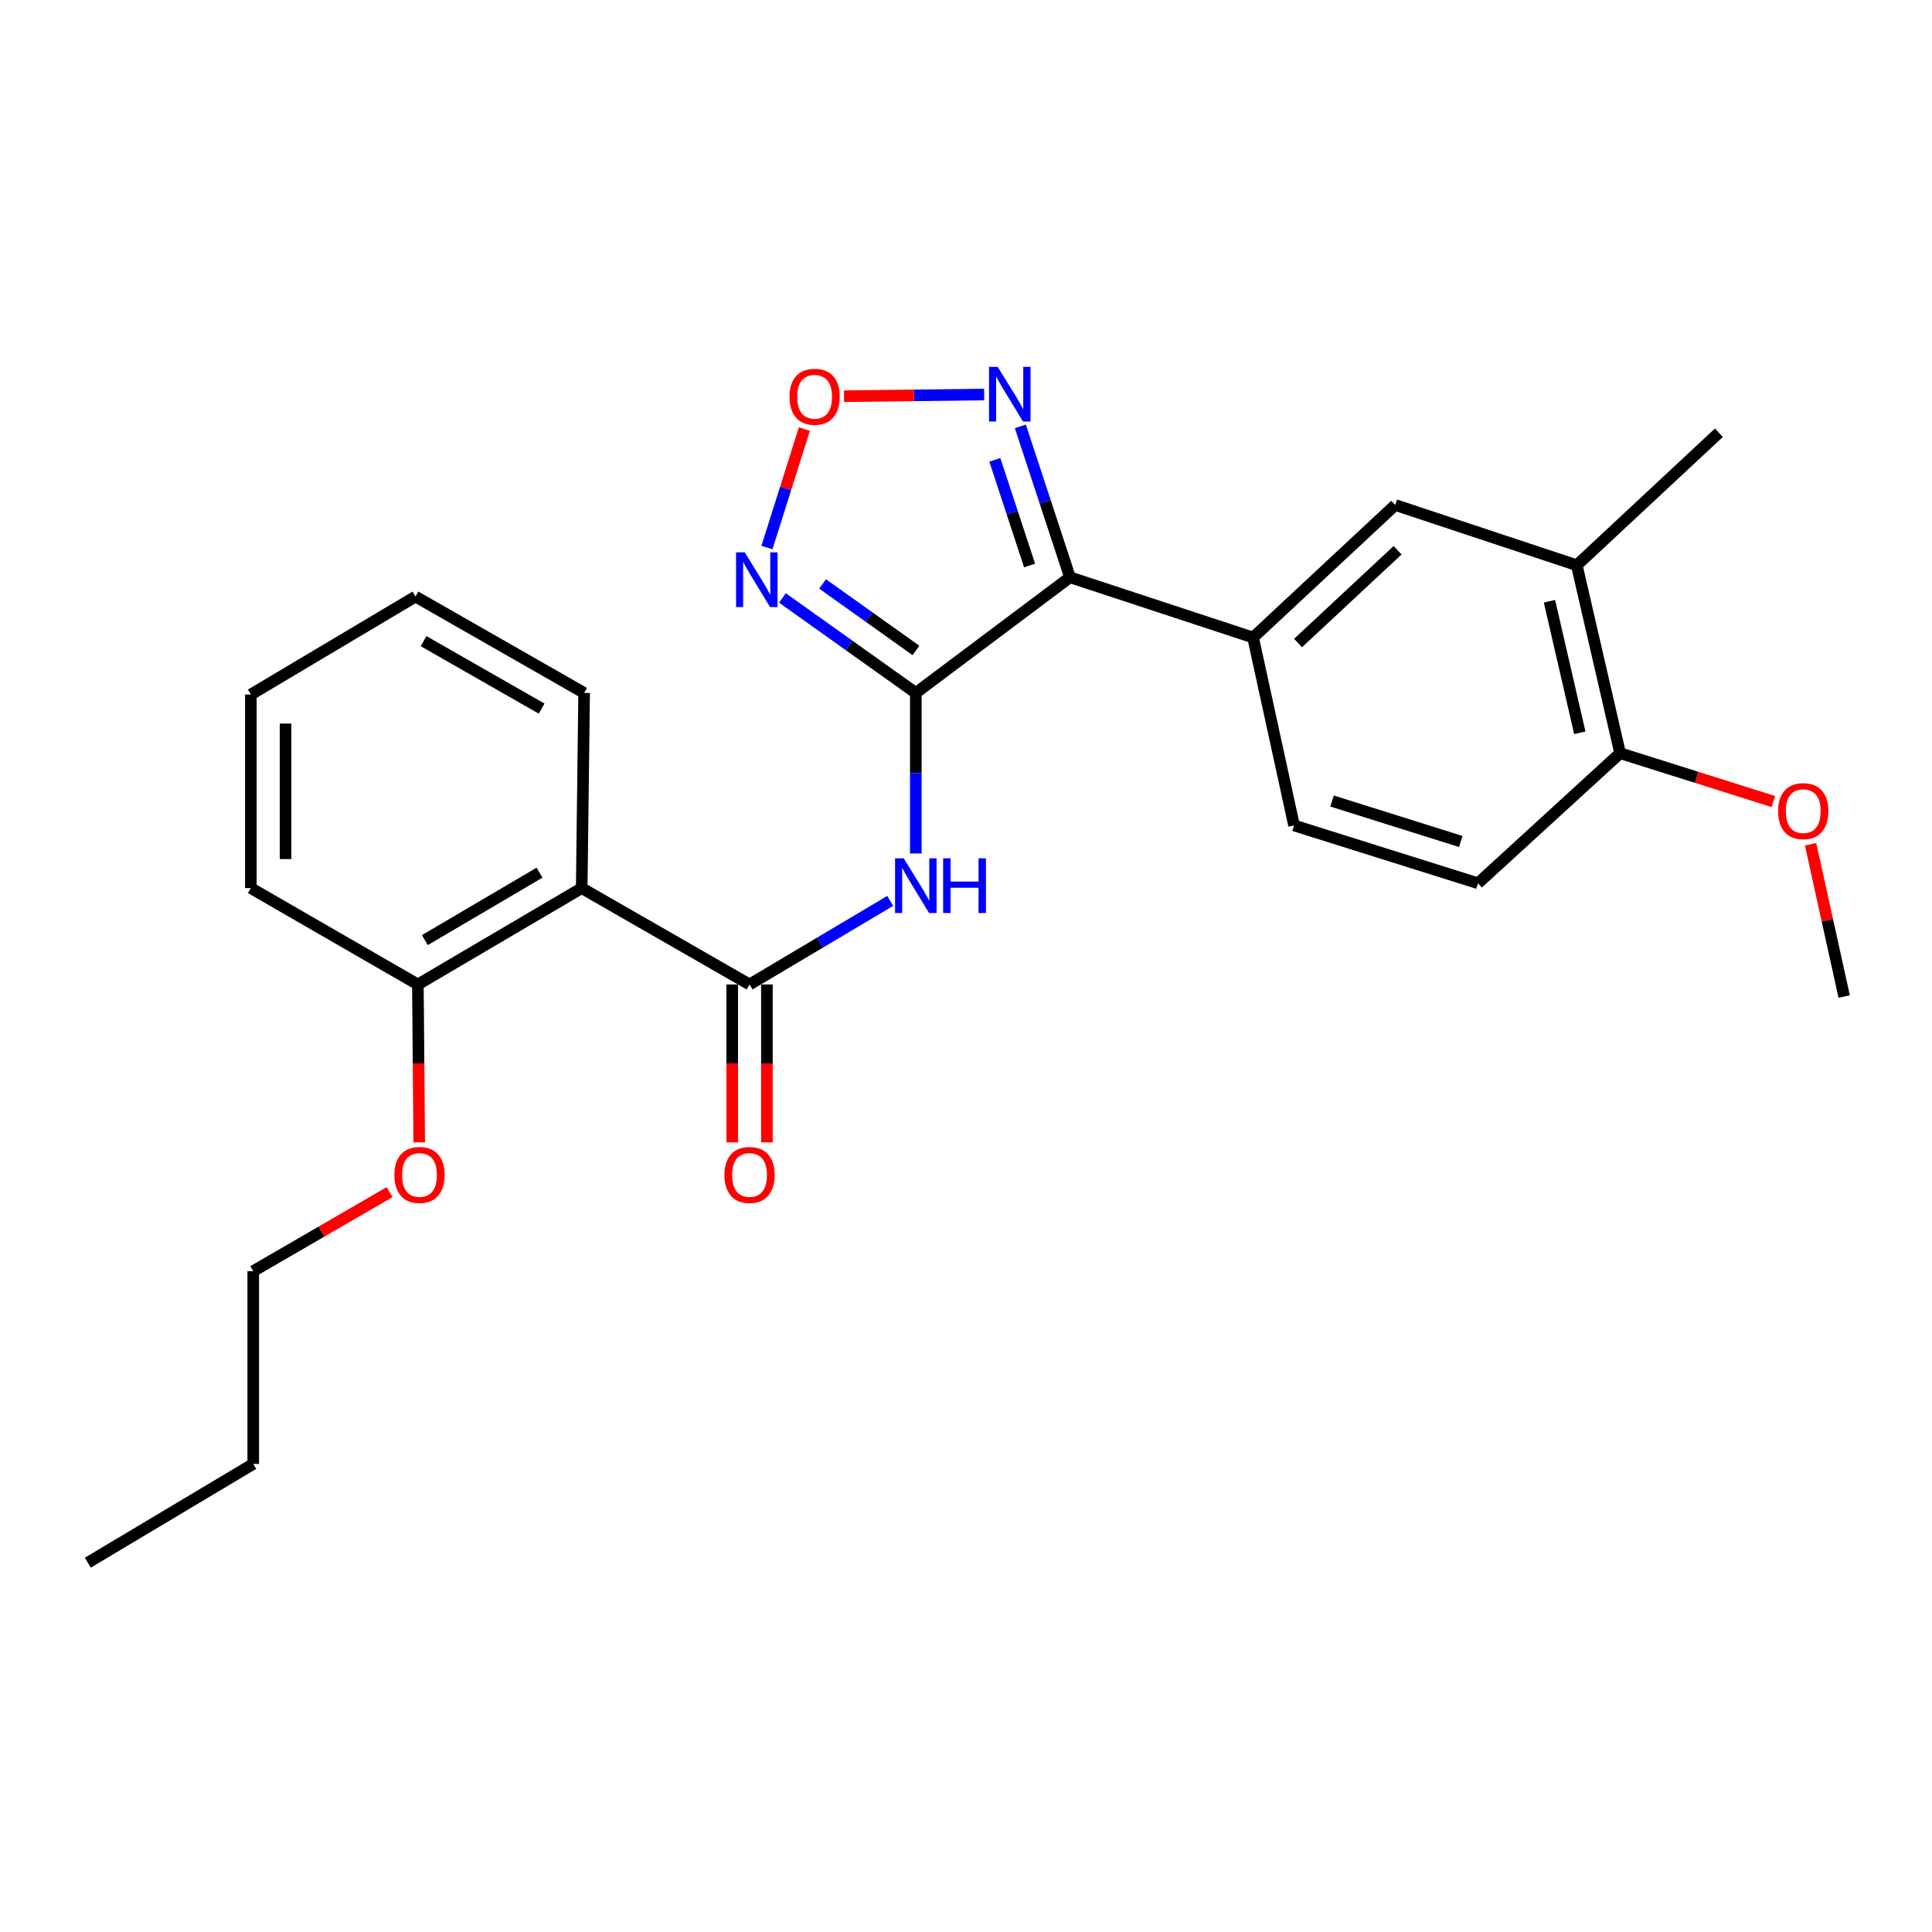<?xml version='1.0' encoding='iso-8859-1'?>
<svg version='1.1' baseProfile='full'
              xmlns='http://www.w3.org/2000/svg'
                      xmlns:rdkit='http://www.rdkit.org/xml'
                      xmlns:xlink='http://www.w3.org/1999/xlink'
                  xml:space='preserve'
width='1000px' height='1000px' viewBox='0 0 1000 1000'>
<!-- END OF HEADER -->
<rect style='opacity:1.0;fill:#FFFFFF;stroke:none' width='1000' height='1000' x='0' y='0'> </rect>
<path class='bond-0' d='M 474.023,358.662 L 553.82,298.806' style='fill:none;fill-rule:evenodd;stroke:#000000;stroke-width:6px;stroke-linecap:butt;stroke-linejoin:miter;stroke-opacity:1' />
<path class='bond-1' d='M 474.023,358.662 L 474.023,400.215' style='fill:none;fill-rule:evenodd;stroke:#000000;stroke-width:6px;stroke-linecap:butt;stroke-linejoin:miter;stroke-opacity:1' />
<path class='bond-1' d='M 474.023,400.215 L 474.023,441.768' style='fill:none;fill-rule:evenodd;stroke:#0000FF;stroke-width:6px;stroke-linecap:butt;stroke-linejoin:miter;stroke-opacity:1' />
<path class='bond-3' d='M 474.023,358.662 L 439.505,334.081' style='fill:none;fill-rule:evenodd;stroke:#000000;stroke-width:6px;stroke-linecap:butt;stroke-linejoin:miter;stroke-opacity:1' />
<path class='bond-3' d='M 439.505,334.081 L 404.987,309.5' style='fill:none;fill-rule:evenodd;stroke:#0000FF;stroke-width:6px;stroke-linecap:butt;stroke-linejoin:miter;stroke-opacity:1' />
<path class='bond-3' d='M 474.083,336.661 L 449.921,319.454' style='fill:none;fill-rule:evenodd;stroke:#000000;stroke-width:6px;stroke-linecap:butt;stroke-linejoin:miter;stroke-opacity:1' />
<path class='bond-3' d='M 449.921,319.454 L 425.758,302.248' style='fill:none;fill-rule:evenodd;stroke:#0000FF;stroke-width:6px;stroke-linecap:butt;stroke-linejoin:miter;stroke-opacity:1' />
<path class='bond-4' d='M 553.82,298.806 L 540.976,259.747' style='fill:none;fill-rule:evenodd;stroke:#000000;stroke-width:6px;stroke-linecap:butt;stroke-linejoin:miter;stroke-opacity:1' />
<path class='bond-4' d='M 540.976,259.747 L 528.132,220.689' style='fill:none;fill-rule:evenodd;stroke:#0000FF;stroke-width:6px;stroke-linecap:butt;stroke-linejoin:miter;stroke-opacity:1' />
<path class='bond-4' d='M 532.909,292.698 L 523.918,265.357' style='fill:none;fill-rule:evenodd;stroke:#000000;stroke-width:6px;stroke-linecap:butt;stroke-linejoin:miter;stroke-opacity:1' />
<path class='bond-4' d='M 523.918,265.357 L 514.927,238.016' style='fill:none;fill-rule:evenodd;stroke:#0000FF;stroke-width:6px;stroke-linecap:butt;stroke-linejoin:miter;stroke-opacity:1' />
<path class='bond-7' d='M 553.82,298.806 L 648.592,329.981' style='fill:none;fill-rule:evenodd;stroke:#000000;stroke-width:6px;stroke-linecap:butt;stroke-linejoin:miter;stroke-opacity:1' />
<path class='bond-2' d='M 460.78,466.291 L 424.375,487.925' style='fill:none;fill-rule:evenodd;stroke:#0000FF;stroke-width:6px;stroke-linecap:butt;stroke-linejoin:miter;stroke-opacity:1' />
<path class='bond-2' d='M 424.375,487.925 L 387.97,509.559' style='fill:none;fill-rule:evenodd;stroke:#000000;stroke-width:6px;stroke-linecap:butt;stroke-linejoin:miter;stroke-opacity:1' />
<path class='bond-6' d='M 387.97,509.559 L 301.089,459.679' style='fill:none;fill-rule:evenodd;stroke:#000000;stroke-width:6px;stroke-linecap:butt;stroke-linejoin:miter;stroke-opacity:1' />
<path class='bond-10' d='M 378.991,509.559 L 378.991,550.424' style='fill:none;fill-rule:evenodd;stroke:#000000;stroke-width:6px;stroke-linecap:butt;stroke-linejoin:miter;stroke-opacity:1' />
<path class='bond-10' d='M 378.991,550.424 L 378.991,591.289' style='fill:none;fill-rule:evenodd;stroke:#FF0000;stroke-width:6px;stroke-linecap:butt;stroke-linejoin:miter;stroke-opacity:1' />
<path class='bond-10' d='M 396.948,509.559 L 396.948,550.424' style='fill:none;fill-rule:evenodd;stroke:#000000;stroke-width:6px;stroke-linecap:butt;stroke-linejoin:miter;stroke-opacity:1' />
<path class='bond-10' d='M 396.948,550.424 L 396.948,591.289' style='fill:none;fill-rule:evenodd;stroke:#FF0000;stroke-width:6px;stroke-linecap:butt;stroke-linejoin:miter;stroke-opacity:1' />
<path class='bond-5' d='M 396.976,283.408 L 406.659,252.744' style='fill:none;fill-rule:evenodd;stroke:#0000FF;stroke-width:6px;stroke-linecap:butt;stroke-linejoin:miter;stroke-opacity:1' />
<path class='bond-5' d='M 406.659,252.744 L 416.341,222.08' style='fill:none;fill-rule:evenodd;stroke:#FF0000;stroke-width:6px;stroke-linecap:butt;stroke-linejoin:miter;stroke-opacity:1' />
<path class='bond-26' d='M 509.39,204.197 L 473.116,204.641' style='fill:none;fill-rule:evenodd;stroke:#0000FF;stroke-width:6px;stroke-linecap:butt;stroke-linejoin:miter;stroke-opacity:1' />
<path class='bond-26' d='M 473.116,204.641 L 436.842,205.085' style='fill:none;fill-rule:evenodd;stroke:#FF0000;stroke-width:6px;stroke-linecap:butt;stroke-linejoin:miter;stroke-opacity:1' />
<path class='bond-11' d='M 301.089,459.679 L 216.293,509.559' style='fill:none;fill-rule:evenodd;stroke:#000000;stroke-width:6px;stroke-linecap:butt;stroke-linejoin:miter;stroke-opacity:1' />
<path class='bond-11' d='M 279.265,451.683 L 219.908,486.599' style='fill:none;fill-rule:evenodd;stroke:#000000;stroke-width:6px;stroke-linecap:butt;stroke-linejoin:miter;stroke-opacity:1' />
<path class='bond-15' d='M 301.089,459.679 L 302.346,358.662' style='fill:none;fill-rule:evenodd;stroke:#000000;stroke-width:6px;stroke-linecap:butt;stroke-linejoin:miter;stroke-opacity:1' />
<path class='bond-8' d='M 648.592,329.981 L 722.175,261.386' style='fill:none;fill-rule:evenodd;stroke:#000000;stroke-width:6px;stroke-linecap:butt;stroke-linejoin:miter;stroke-opacity:1' />
<path class='bond-8' d='M 671.874,332.827 L 723.382,284.81' style='fill:none;fill-rule:evenodd;stroke:#000000;stroke-width:6px;stroke-linecap:butt;stroke-linejoin:miter;stroke-opacity:1' />
<path class='bond-13' d='M 648.592,329.981 L 669.801,427.247' style='fill:none;fill-rule:evenodd;stroke:#000000;stroke-width:6px;stroke-linecap:butt;stroke-linejoin:miter;stroke-opacity:1' />
<path class='bond-9' d='M 722.175,261.386 L 816.139,292.571' style='fill:none;fill-rule:evenodd;stroke:#000000;stroke-width:6px;stroke-linecap:butt;stroke-linejoin:miter;stroke-opacity:1' />
<path class='bond-18' d='M 816.139,292.571 L 889.702,223.977' style='fill:none;fill-rule:evenodd;stroke:#000000;stroke-width:6px;stroke-linecap:butt;stroke-linejoin:miter;stroke-opacity:1' />
<path class='bond-27' d='M 816.139,292.571 L 838.565,389.847' style='fill:none;fill-rule:evenodd;stroke:#000000;stroke-width:6px;stroke-linecap:butt;stroke-linejoin:miter;stroke-opacity:1' />
<path class='bond-27' d='M 802.005,311.197 L 817.703,379.29' style='fill:none;fill-rule:evenodd;stroke:#000000;stroke-width:6px;stroke-linecap:butt;stroke-linejoin:miter;stroke-opacity:1' />
<path class='bond-16' d='M 216.293,509.559 L 216.641,550.424' style='fill:none;fill-rule:evenodd;stroke:#000000;stroke-width:6px;stroke-linecap:butt;stroke-linejoin:miter;stroke-opacity:1' />
<path class='bond-16' d='M 216.641,550.424 L 216.988,591.289' style='fill:none;fill-rule:evenodd;stroke:#FF0000;stroke-width:6px;stroke-linecap:butt;stroke-linejoin:miter;stroke-opacity:1' />
<path class='bond-19' d='M 216.293,509.559 L 129.841,459.679' style='fill:none;fill-rule:evenodd;stroke:#000000;stroke-width:6px;stroke-linecap:butt;stroke-linejoin:miter;stroke-opacity:1' />
<path class='bond-12' d='M 838.565,389.847 L 765.002,457.175' style='fill:none;fill-rule:evenodd;stroke:#000000;stroke-width:6px;stroke-linecap:butt;stroke-linejoin:miter;stroke-opacity:1' />
<path class='bond-17' d='M 838.565,389.847 L 878.218,402.358' style='fill:none;fill-rule:evenodd;stroke:#000000;stroke-width:6px;stroke-linecap:butt;stroke-linejoin:miter;stroke-opacity:1' />
<path class='bond-17' d='M 878.218,402.358 L 917.872,414.869' style='fill:none;fill-rule:evenodd;stroke:#FF0000;stroke-width:6px;stroke-linecap:butt;stroke-linejoin:miter;stroke-opacity:1' />
<path class='bond-14' d='M 669.801,427.247 L 765.002,457.175' style='fill:none;fill-rule:evenodd;stroke:#000000;stroke-width:6px;stroke-linecap:butt;stroke-linejoin:miter;stroke-opacity:1' />
<path class='bond-14' d='M 689.466,414.606 L 756.107,435.556' style='fill:none;fill-rule:evenodd;stroke:#000000;stroke-width:6px;stroke-linecap:butt;stroke-linejoin:miter;stroke-opacity:1' />
<path class='bond-23' d='M 302.346,358.662 L 215.056,308.782' style='fill:none;fill-rule:evenodd;stroke:#000000;stroke-width:6px;stroke-linecap:butt;stroke-linejoin:miter;stroke-opacity:1' />
<path class='bond-23' d='M 280.343,366.771 L 219.241,331.855' style='fill:none;fill-rule:evenodd;stroke:#000000;stroke-width:6px;stroke-linecap:butt;stroke-linejoin:miter;stroke-opacity:1' />
<path class='bond-20' d='M 201.645,617.046 L 166.362,637.494' style='fill:none;fill-rule:evenodd;stroke:#FF0000;stroke-width:6px;stroke-linecap:butt;stroke-linejoin:miter;stroke-opacity:1' />
<path class='bond-20' d='M 166.362,637.494 L 131.078,657.942' style='fill:none;fill-rule:evenodd;stroke:#000000;stroke-width:6px;stroke-linecap:butt;stroke-linejoin:miter;stroke-opacity:1' />
<path class='bond-21' d='M 937.155,436.974 L 945.85,476.384' style='fill:none;fill-rule:evenodd;stroke:#FF0000;stroke-width:6px;stroke-linecap:butt;stroke-linejoin:miter;stroke-opacity:1' />
<path class='bond-21' d='M 945.85,476.384 L 954.545,515.794' style='fill:none;fill-rule:evenodd;stroke:#000000;stroke-width:6px;stroke-linecap:butt;stroke-linejoin:miter;stroke-opacity:1' />
<path class='bond-28' d='M 129.841,459.679 L 129.841,359.49' style='fill:none;fill-rule:evenodd;stroke:#000000;stroke-width:6px;stroke-linecap:butt;stroke-linejoin:miter;stroke-opacity:1' />
<path class='bond-28' d='M 147.798,444.651 L 147.798,374.519' style='fill:none;fill-rule:evenodd;stroke:#000000;stroke-width:6px;stroke-linecap:butt;stroke-linejoin:miter;stroke-opacity:1' />
<path class='bond-22' d='M 131.078,657.942 L 131.078,757.731' style='fill:none;fill-rule:evenodd;stroke:#000000;stroke-width:6px;stroke-linecap:butt;stroke-linejoin:miter;stroke-opacity:1' />
<path class='bond-24' d='M 131.078,757.731 L 45.455,808.838' style='fill:none;fill-rule:evenodd;stroke:#000000;stroke-width:6px;stroke-linecap:butt;stroke-linejoin:miter;stroke-opacity:1' />
<path class='bond-25' d='M 215.056,308.782 L 129.841,359.49' style='fill:none;fill-rule:evenodd;stroke:#000000;stroke-width:6px;stroke-linecap:butt;stroke-linejoin:miter;stroke-opacity:1' />
<path  class='atom-2' d='M 467.763 444.262
L 477.043 459.262
Q 477.963 460.742, 479.443 463.422
Q 480.923 466.102, 481.003 466.262
L 481.003 444.262
L 484.763 444.262
L 484.763 472.582
L 480.883 472.582
L 470.923 456.182
Q 469.763 454.262, 468.523 452.062
Q 467.323 449.862, 466.963 449.182
L 466.963 472.582
L 463.283 472.582
L 463.283 444.262
L 467.763 444.262
' fill='#0000FF'/>
<path  class='atom-2' d='M 488.163 444.262
L 492.003 444.262
L 492.003 456.302
L 506.483 456.302
L 506.483 444.262
L 510.323 444.262
L 510.323 472.582
L 506.483 472.582
L 506.483 459.502
L 492.003 459.502
L 492.003 472.582
L 488.163 472.582
L 488.163 444.262
' fill='#0000FF'/>
<path  class='atom-4' d='M 385.461 285.893
L 394.741 300.893
Q 395.661 302.373, 397.141 305.053
Q 398.621 307.733, 398.701 307.893
L 398.701 285.893
L 402.461 285.893
L 402.461 314.213
L 398.581 314.213
L 388.621 297.813
Q 387.461 295.893, 386.221 293.693
Q 385.021 291.493, 384.661 290.813
L 384.661 314.213
L 380.981 314.213
L 380.981 285.893
L 385.461 285.893
' fill='#0000FF'/>
<path  class='atom-5' d='M 516.395 189.875
L 525.675 204.875
Q 526.595 206.355, 528.075 209.035
Q 529.555 211.715, 529.635 211.875
L 529.635 189.875
L 533.395 189.875
L 533.395 218.195
L 529.515 218.195
L 519.555 201.795
Q 518.395 199.875, 517.155 197.675
Q 515.955 195.475, 515.595 194.795
L 515.595 218.195
L 511.915 218.195
L 511.915 189.875
L 516.395 189.875
' fill='#0000FF'/>
<path  class='atom-6' d='M 408.649 205.352
Q 408.649 198.552, 412.009 194.752
Q 415.369 190.952, 421.649 190.952
Q 427.929 190.952, 431.289 194.752
Q 434.649 198.552, 434.649 205.352
Q 434.649 212.232, 431.249 216.152
Q 427.849 220.032, 421.649 220.032
Q 415.409 220.032, 412.009 216.152
Q 408.649 212.272, 408.649 205.352
M 421.649 216.832
Q 425.969 216.832, 428.289 213.952
Q 430.649 211.032, 430.649 205.352
Q 430.649 199.792, 428.289 196.992
Q 425.969 194.152, 421.649 194.152
Q 417.329 194.152, 414.969 196.952
Q 412.649 199.752, 412.649 205.352
Q 412.649 211.072, 414.969 213.952
Q 417.329 216.832, 421.649 216.832
' fill='#FF0000'/>
<path  class='atom-11' d='M 374.97 608.152
Q 374.97 601.352, 378.33 597.552
Q 381.69 593.752, 387.97 593.752
Q 394.25 593.752, 397.61 597.552
Q 400.97 601.352, 400.97 608.152
Q 400.97 615.032, 397.57 618.952
Q 394.17 622.832, 387.97 622.832
Q 381.73 622.832, 378.33 618.952
Q 374.97 615.072, 374.97 608.152
M 387.97 619.632
Q 392.29 619.632, 394.61 616.752
Q 396.97 613.832, 396.97 608.152
Q 396.97 602.592, 394.61 599.792
Q 392.29 596.952, 387.97 596.952
Q 383.65 596.952, 381.29 599.752
Q 378.97 602.552, 378.97 608.152
Q 378.97 613.872, 381.29 616.752
Q 383.65 619.632, 387.97 619.632
' fill='#FF0000'/>
<path  class='atom-17' d='M 204.131 608.152
Q 204.131 601.352, 207.491 597.552
Q 210.851 593.752, 217.131 593.752
Q 223.411 593.752, 226.771 597.552
Q 230.131 601.352, 230.131 608.152
Q 230.131 615.032, 226.731 618.952
Q 223.331 622.832, 217.131 622.832
Q 210.891 622.832, 207.491 618.952
Q 204.131 615.072, 204.131 608.152
M 217.131 619.632
Q 221.451 619.632, 223.771 616.752
Q 226.131 613.832, 226.131 608.152
Q 226.131 602.592, 223.771 599.792
Q 221.451 596.952, 217.131 596.952
Q 212.811 596.952, 210.451 599.752
Q 208.131 602.552, 208.131 608.152
Q 208.131 613.872, 210.451 616.752
Q 212.811 619.632, 217.131 619.632
' fill='#FF0000'/>
<path  class='atom-18' d='M 920.356 419.835
Q 920.356 413.035, 923.716 409.235
Q 927.076 405.435, 933.356 405.435
Q 939.636 405.435, 942.996 409.235
Q 946.356 413.035, 946.356 419.835
Q 946.356 426.715, 942.956 430.635
Q 939.556 434.515, 933.356 434.515
Q 927.116 434.515, 923.716 430.635
Q 920.356 426.755, 920.356 419.835
M 933.356 431.315
Q 937.676 431.315, 939.996 428.435
Q 942.356 425.515, 942.356 419.835
Q 942.356 414.275, 939.996 411.475
Q 937.676 408.635, 933.356 408.635
Q 929.036 408.635, 926.676 411.435
Q 924.356 414.235, 924.356 419.835
Q 924.356 425.555, 926.676 428.435
Q 929.036 431.315, 933.356 431.315
' fill='#FF0000'/>
</svg>
